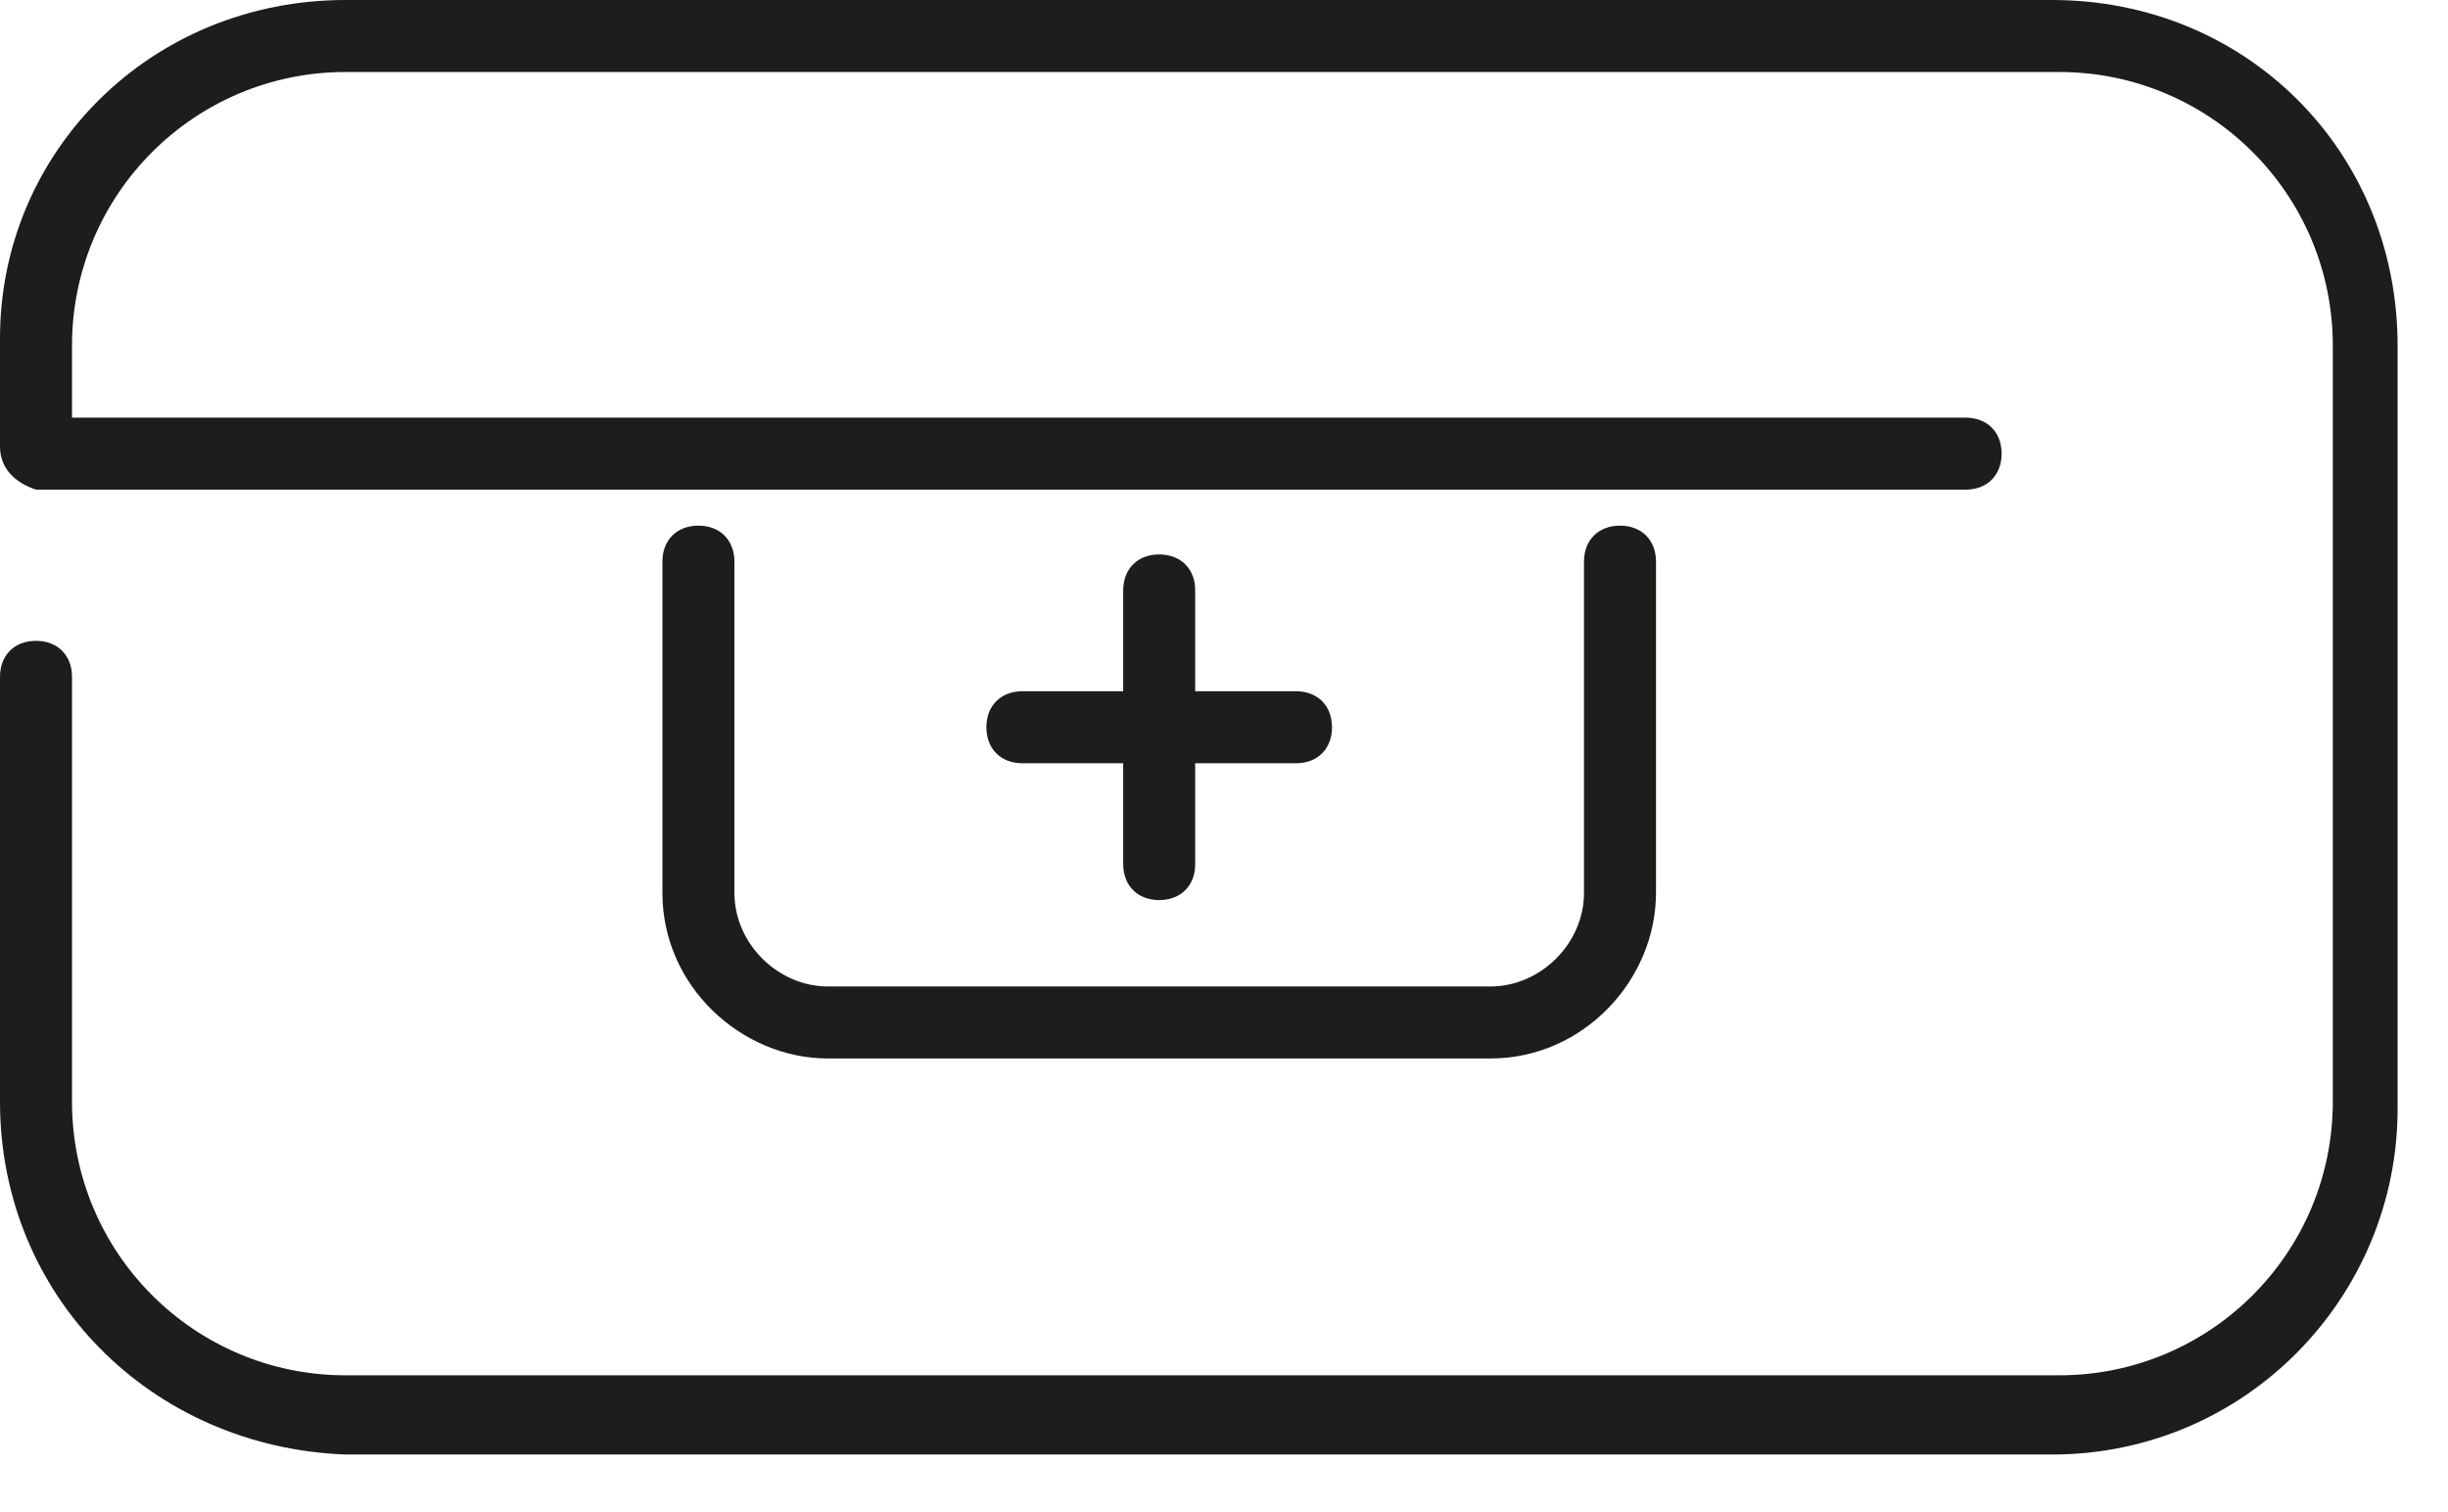 <?xml version="1.0" encoding="UTF-8"?>
<svg id="Ebene_1" data-name="Ebene 1" xmlns="http://www.w3.org/2000/svg" version="1.1" viewBox="0 0 34 21">
  <defs>
    <style>
      .cls-1 {
        fill: #1d1d1b;
        fill-rule: evenodd;
        stroke-width: 0px;
      }
    </style>
  </defs>
  <g id="UI-_-UX-Design---Zeck-Fishing.com" data-name="UI-/-UX-Design---Zeck-Fishing.com">
    <g id="Zeck-Fishing---Shop---Kategoireseite---Wels">
      <g id="UNSERE-BESTSELLER">
        <g id="Group-2">
          <g id="_5---Welsposen-_-Auftrieb-Copy" data-name="5---Welsposen-&amp;amp;-Auftrieb-Copy">
            <path id="Combined-Shape" class="cls-1" d="M28.5,0C31.2,0,33.3,2.1,33.3,4.8v10.6c0,2.6-2.1,4.8-4.8,4.8H4.8C2.1,20.1,0,18,0,15.3v-5.9c0-.3.2-.5.5-.5s.5.2.5.5v5.9c0,2.1,1.7,3.8,3.8,3.8h23.8c2.1,0,3.8-1.7,3.8-3.8V4.8c0-2.1-1.7-3.8-3.8-3.8H4.8c-2.1,0-3.8,1.7-3.8,3.8v1h26.3c.3,0,.5.2.5.5s-.2.5-.5.5H.5C.2,6.7,0,6.5,0,6.2v-1.5C0,2.1,2.1,0,4.8,0h23.8ZM9.7,7.3c.3,0,.5.2.5.5v4.6c0,.7.6,1.3,1.3,1.3h9.2c.7,0,1.3-.6,1.3-1.3v-4.6c0-.3.2-.5.5-.5s.5.2.5.5v4.6c0,1.2-1,2.3-2.3,2.3h-9.2c-1.2,0-2.3-1-2.3-2.3v-4.6c0-.3.2-.5.5-.5ZM16.1,7.7c.3,0,.5.2.5.5v1.4h1.4c.3,0,.5.2.5.5s-.2.5-.5.5h-1.4v1.4c0,.3-.2.5-.5.5s-.5-.2-.5-.5v-1.4h-1.4c-.3,0-.5-.2-.5-.5s.2-.5.5-.5h1.4v-1.4c0-.3.2-.5.5-.5Z"/>
          </g>
        </g>
      </g>
    </g>
  </g>
</svg>